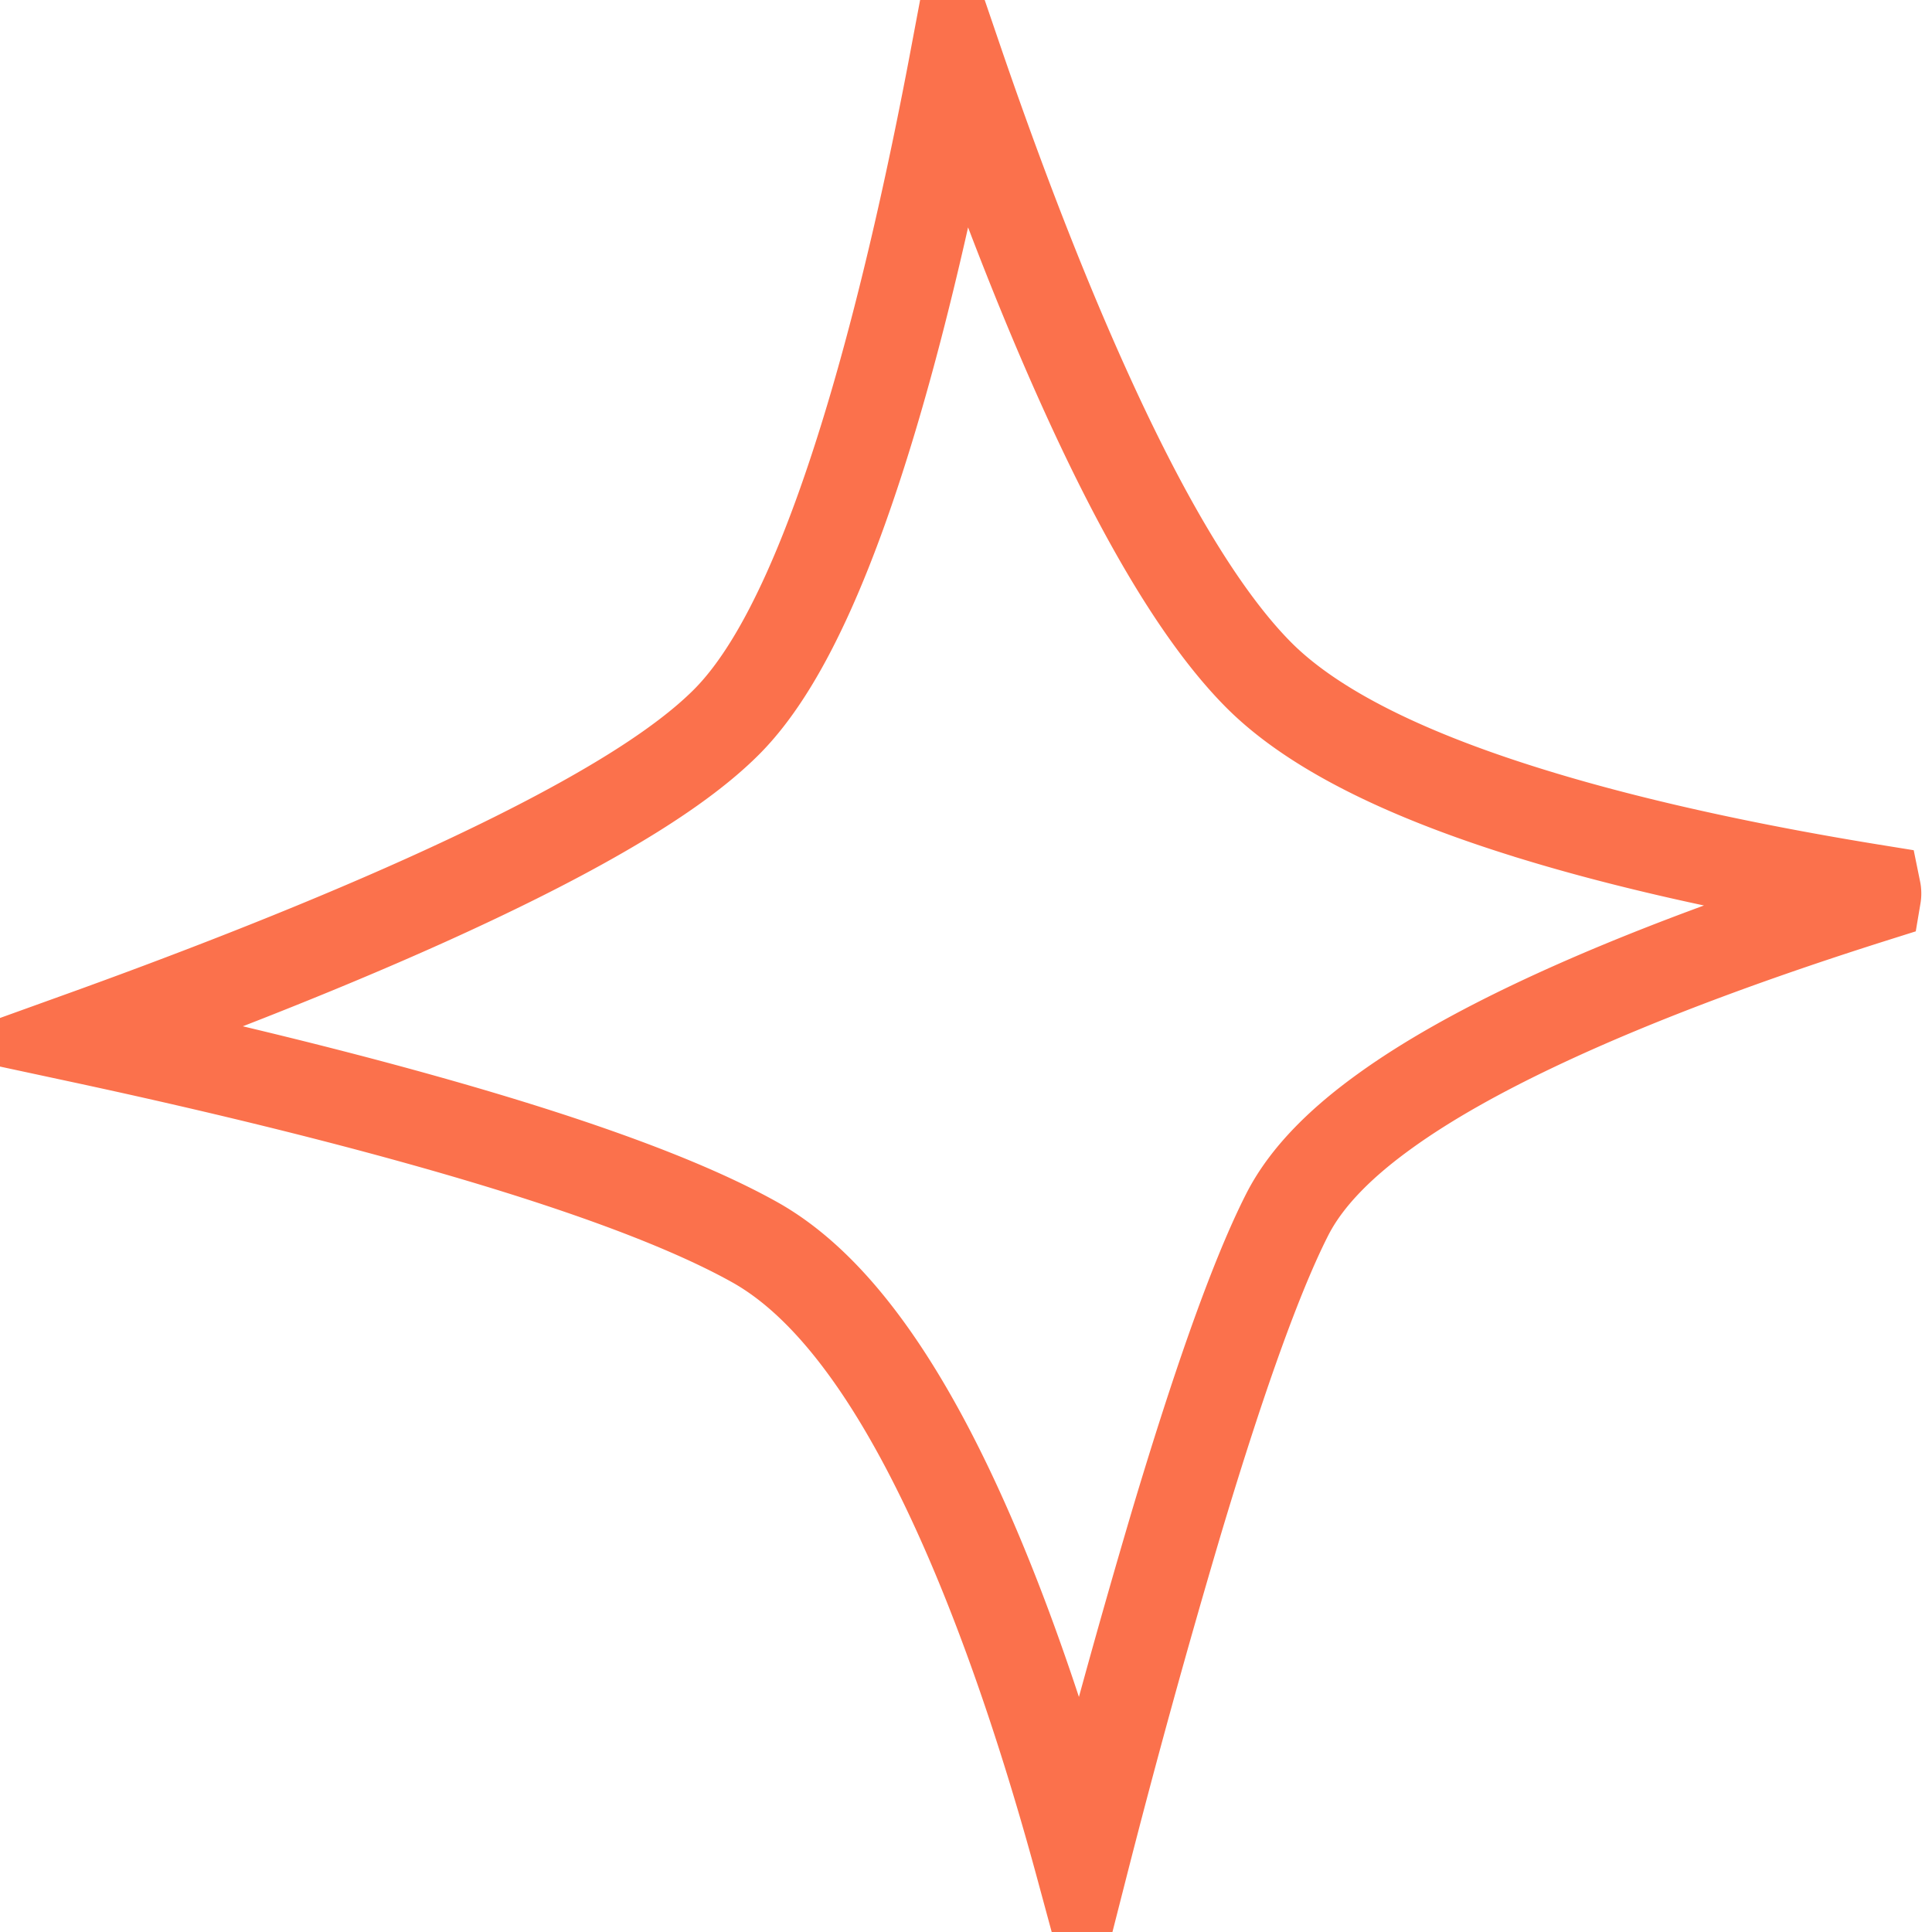 <svg xmlns="http://www.w3.org/2000/svg" width="42" height="42" fill="none"><path stroke="#FB714C" stroke-width="2" d="M33.448 17.74c2.418.734 5.084 1.26 7.313 1.62a.32.32 0 0 1 .002.117c-2.292.723-5.044 1.692-7.408 2.817-1.194.568-2.315 1.187-3.235 1.85-.905.65-1.701 1.401-2.138 2.262-.75 1.476-1.604 4.012-2.398 6.662a203.604 203.604 0 0 0-2.07 7.511c-.595-2.196-1.462-4.99-2.578-7.491-.579-1.299-1.235-2.542-1.97-3.589-.728-1.037-1.576-1.945-2.56-2.495-1.75-.978-4.477-1.888-7.222-2.656-2.61-.731-5.32-1.355-7.393-1.8 2.11-.76 4.89-1.817 7.458-2.974 1.353-.61 2.66-1.252 3.786-1.9 1.112-.638 2.103-1.314 2.78-2 .682-.692 1.261-1.698 1.76-2.806.507-1.125.963-2.433 1.37-3.792.79-2.64 1.41-5.543 1.837-7.81.706 2.068 1.667 4.679 2.76 7.104 1.114 2.475 2.421 4.886 3.804 6.286 1.35 1.367 3.695 2.354 6.102 3.084z"/></svg>